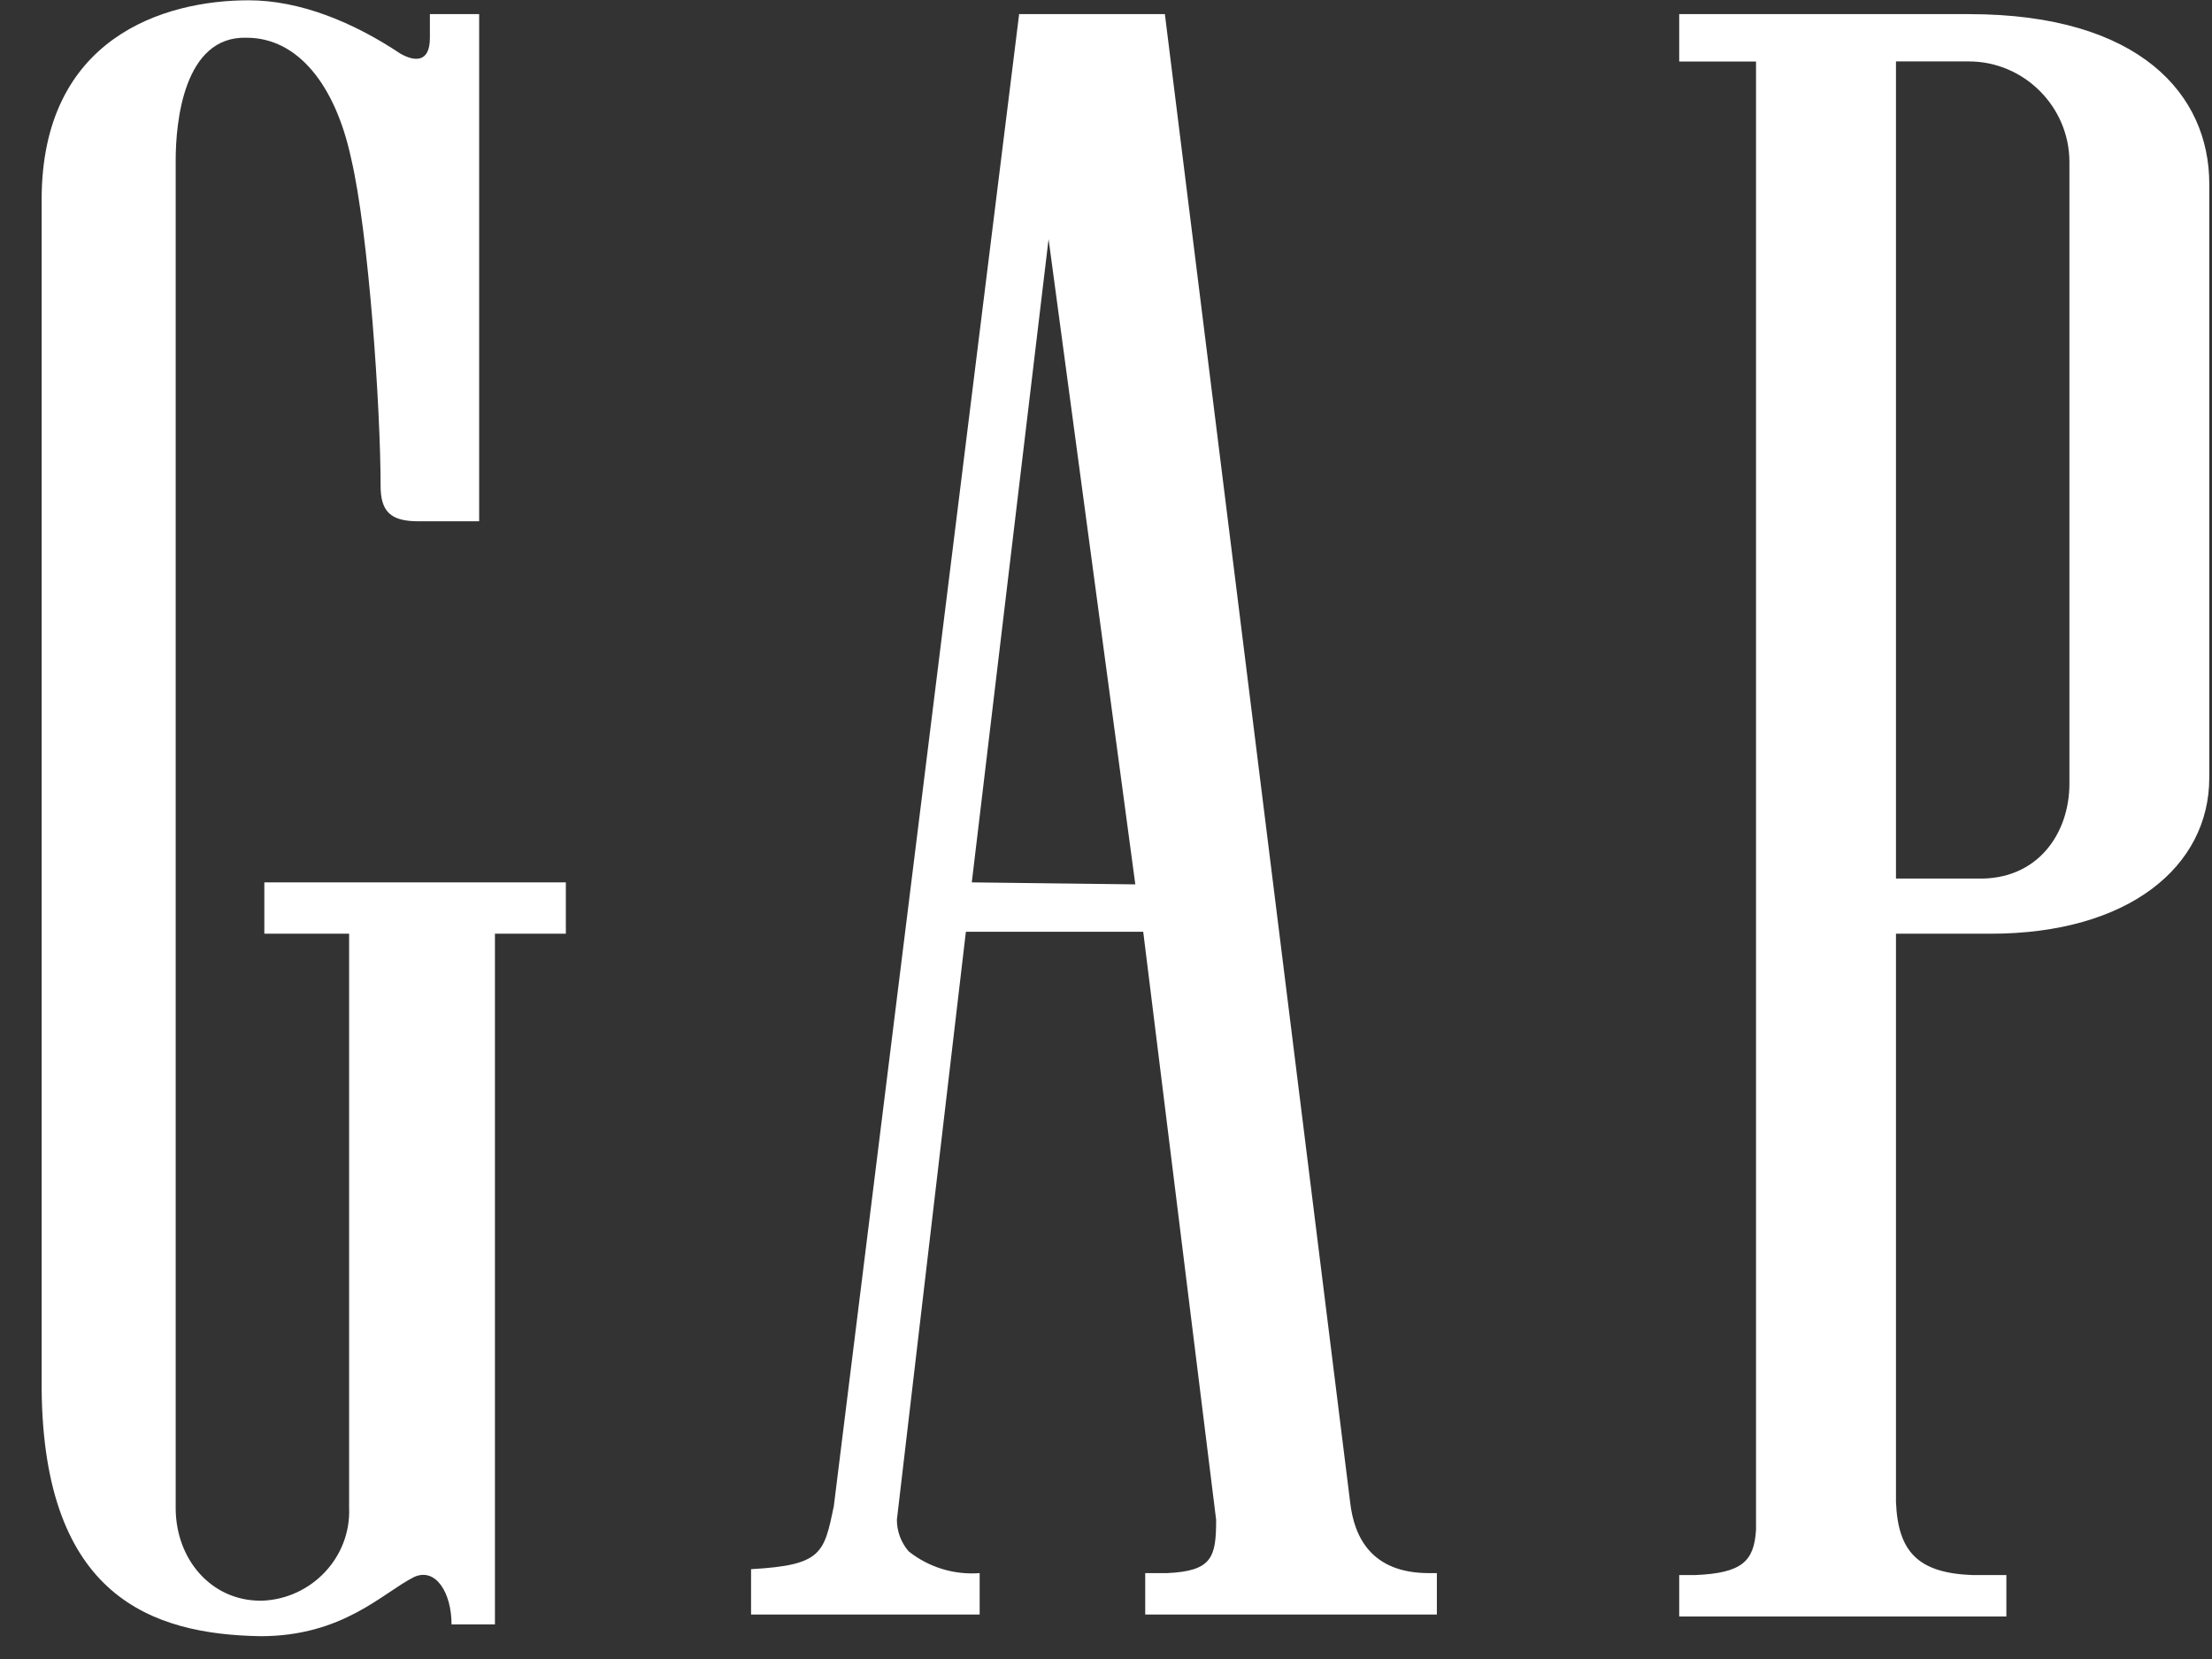 <svg width="52" height="39" viewBox="0 0 52 39" fill="none" xmlns="http://www.w3.org/2000/svg">
<rect x="0" y="0" width="52" height="39" fill="#333333" stroke="none"/>
<path d="M46.286 0.332H39.475V1.446H41.281V35.96C41.236 36.702 40.957 36.981 39.846 37.027H39.475V38H47.166V37.027H46.377C45.08 36.981 44.618 36.47 44.571 35.31V21.95H46.795C50.038 21.95 51.936 20.372 51.936 18.284V4.322C51.936 2.235 50.316 0.332 46.286 0.332ZM48.648 11.004V18.425C48.648 19.586 47.906 20.698 46.471 20.653H44.571V1.444H46.284C47.582 1.444 48.648 2.51 48.648 3.809V11.004ZM6.214 21.95H8.207V35.449C8.253 36.608 7.327 37.583 6.168 37.629H6.121C4.965 37.629 4.13 36.656 4.13 35.449V3.764C4.13 2.883 4.315 0.842 5.797 0.887C7.003 0.887 7.883 2.001 8.253 3.719C8.669 5.482 8.947 9.61 8.947 11.418C8.947 12.022 9.18 12.254 9.827 12.254H11.264V0.332H10.106V0.889C10.106 1.491 9.735 1.444 9.411 1.26C8.299 0.518 7.048 0.007 5.844 0.007C3.852 0.007 0.979 0.889 0.979 4.692V32.666C1.027 37.536 3.573 38.419 6.121 38.464C8.067 38.464 8.994 37.445 9.735 37.072C10.245 36.841 10.615 37.445 10.615 38.186H11.635V21.95H13.302V20.743H6.214V21.95ZM22.845 20.743L24.65 5.62L26.689 20.79L22.845 20.743ZM31.739 35.31L27.384 0.332H23.958L19.602 35.403C19.371 36.517 19.324 36.795 17.656 36.888V37.954H23.03V36.981C22.43 37.027 21.834 36.845 21.362 36.47C21.183 36.264 21.084 36 21.084 35.727L22.706 21.904H26.875L28.589 35.727C28.589 36.608 28.497 36.934 27.431 36.981H26.922V37.954H33.778V36.981H33.592C32.248 36.981 31.832 36.145 31.739 35.31Z" fill="white"/>
</svg>
